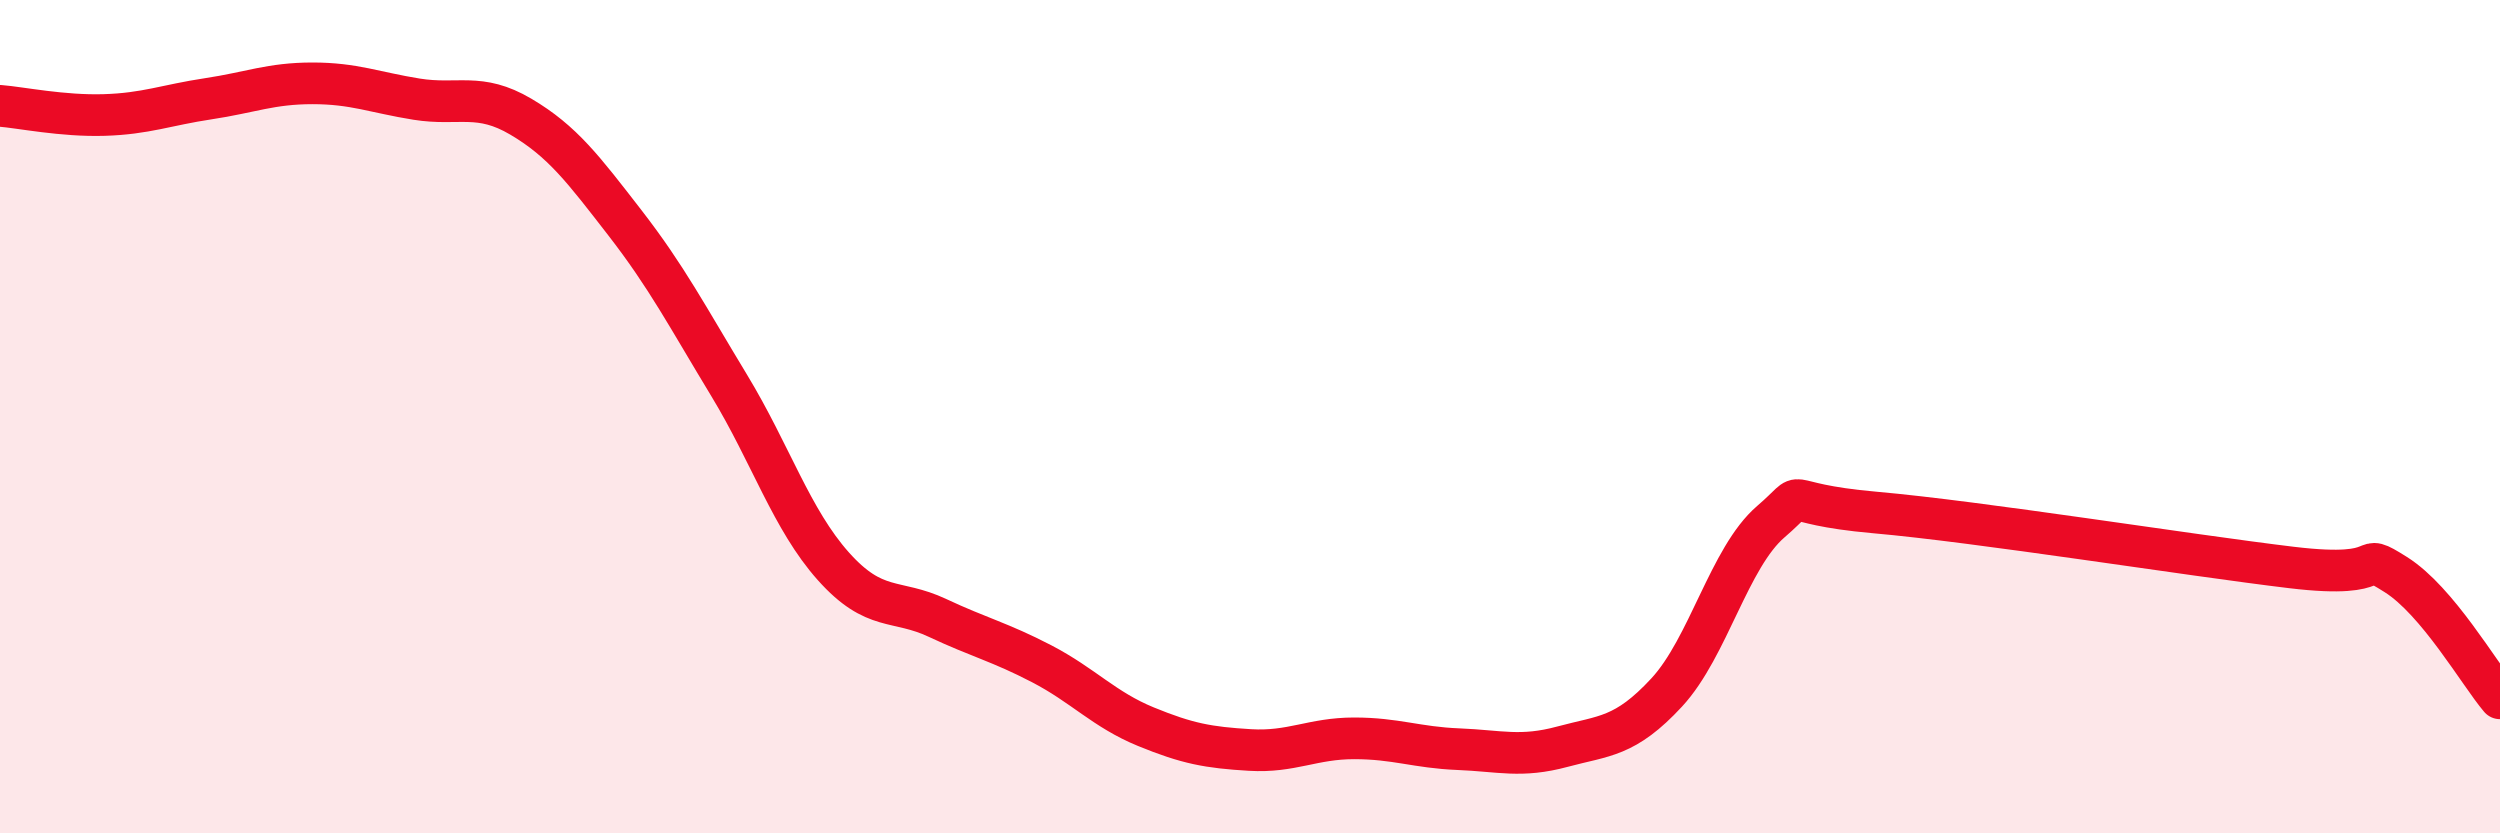 
    <svg width="60" height="20" viewBox="0 0 60 20" xmlns="http://www.w3.org/2000/svg">
      <path
        d="M 0,2.54 C 0.5,2.58 1.5,2.79 2.5,2.76 C 3.5,2.73 4,2.52 5,2.37 C 6,2.22 6.5,2 7.5,2 C 8.5,2 9,2.22 10,2.38 C 11,2.54 11.5,2.21 12.5,2.8 C 13.5,3.39 14,4.06 15,5.35 C 16,6.64 16.5,7.6 17.5,9.25 C 18.5,10.9 19,12.47 20,13.59 C 21,14.71 21.5,14.36 22.5,14.83 C 23.5,15.3 24,15.41 25,15.93 C 26,16.45 26.5,17.03 27.5,17.44 C 28.5,17.85 29,17.94 30,18 C 31,18.06 31.5,17.72 32.5,17.72 C 33.5,17.72 34,17.94 35,17.98 C 36,18.02 36.5,18.19 37.5,17.92 C 38.5,17.65 39,17.7 40,16.62 C 41,15.54 41.5,13.38 42.5,12.52 C 43.5,11.66 42.5,12.08 45,12.3 C 47.5,12.52 52.5,13.32 55,13.62 C 57.5,13.92 56.5,13.16 57.5,13.79 C 58.5,14.42 59.5,16.17 60,16.76L60 20L0 20Z"
        fill="#EB0A25"
        opacity="0.1"
        stroke-linecap="round"
        stroke-linejoin="round"
      />
      <path
        d="M 0,2.54 C 0.5,2.58 1.5,2.79 2.5,2.76 C 3.5,2.73 4,2.52 5,2.37 C 6,2.22 6.5,2 7.5,2 C 8.5,2 9,2.22 10,2.38 C 11,2.54 11.5,2.21 12.5,2.8 C 13.5,3.39 14,4.06 15,5.35 C 16,6.64 16.5,7.6 17.5,9.25 C 18.5,10.9 19,12.47 20,13.59 C 21,14.71 21.5,14.36 22.5,14.83 C 23.5,15.3 24,15.41 25,15.93 C 26,16.45 26.5,17.03 27.5,17.44 C 28.5,17.85 29,17.94 30,18 C 31,18.06 31.5,17.72 32.5,17.72 C 33.5,17.72 34,17.94 35,17.98 C 36,18.02 36.5,18.19 37.5,17.92 C 38.5,17.65 39,17.7 40,16.62 C 41,15.54 41.5,13.38 42.5,12.52 C 43.5,11.66 42.5,12.08 45,12.3 C 47.5,12.52 52.5,13.32 55,13.62 C 57.5,13.92 56.5,13.16 57.5,13.79 C 58.5,14.42 59.5,16.17 60,16.76"
        stroke="#EB0A25"
        stroke-width="1"
        fill="none"
        stroke-linecap="round"
        stroke-linejoin="round"
      />
    </svg>
  